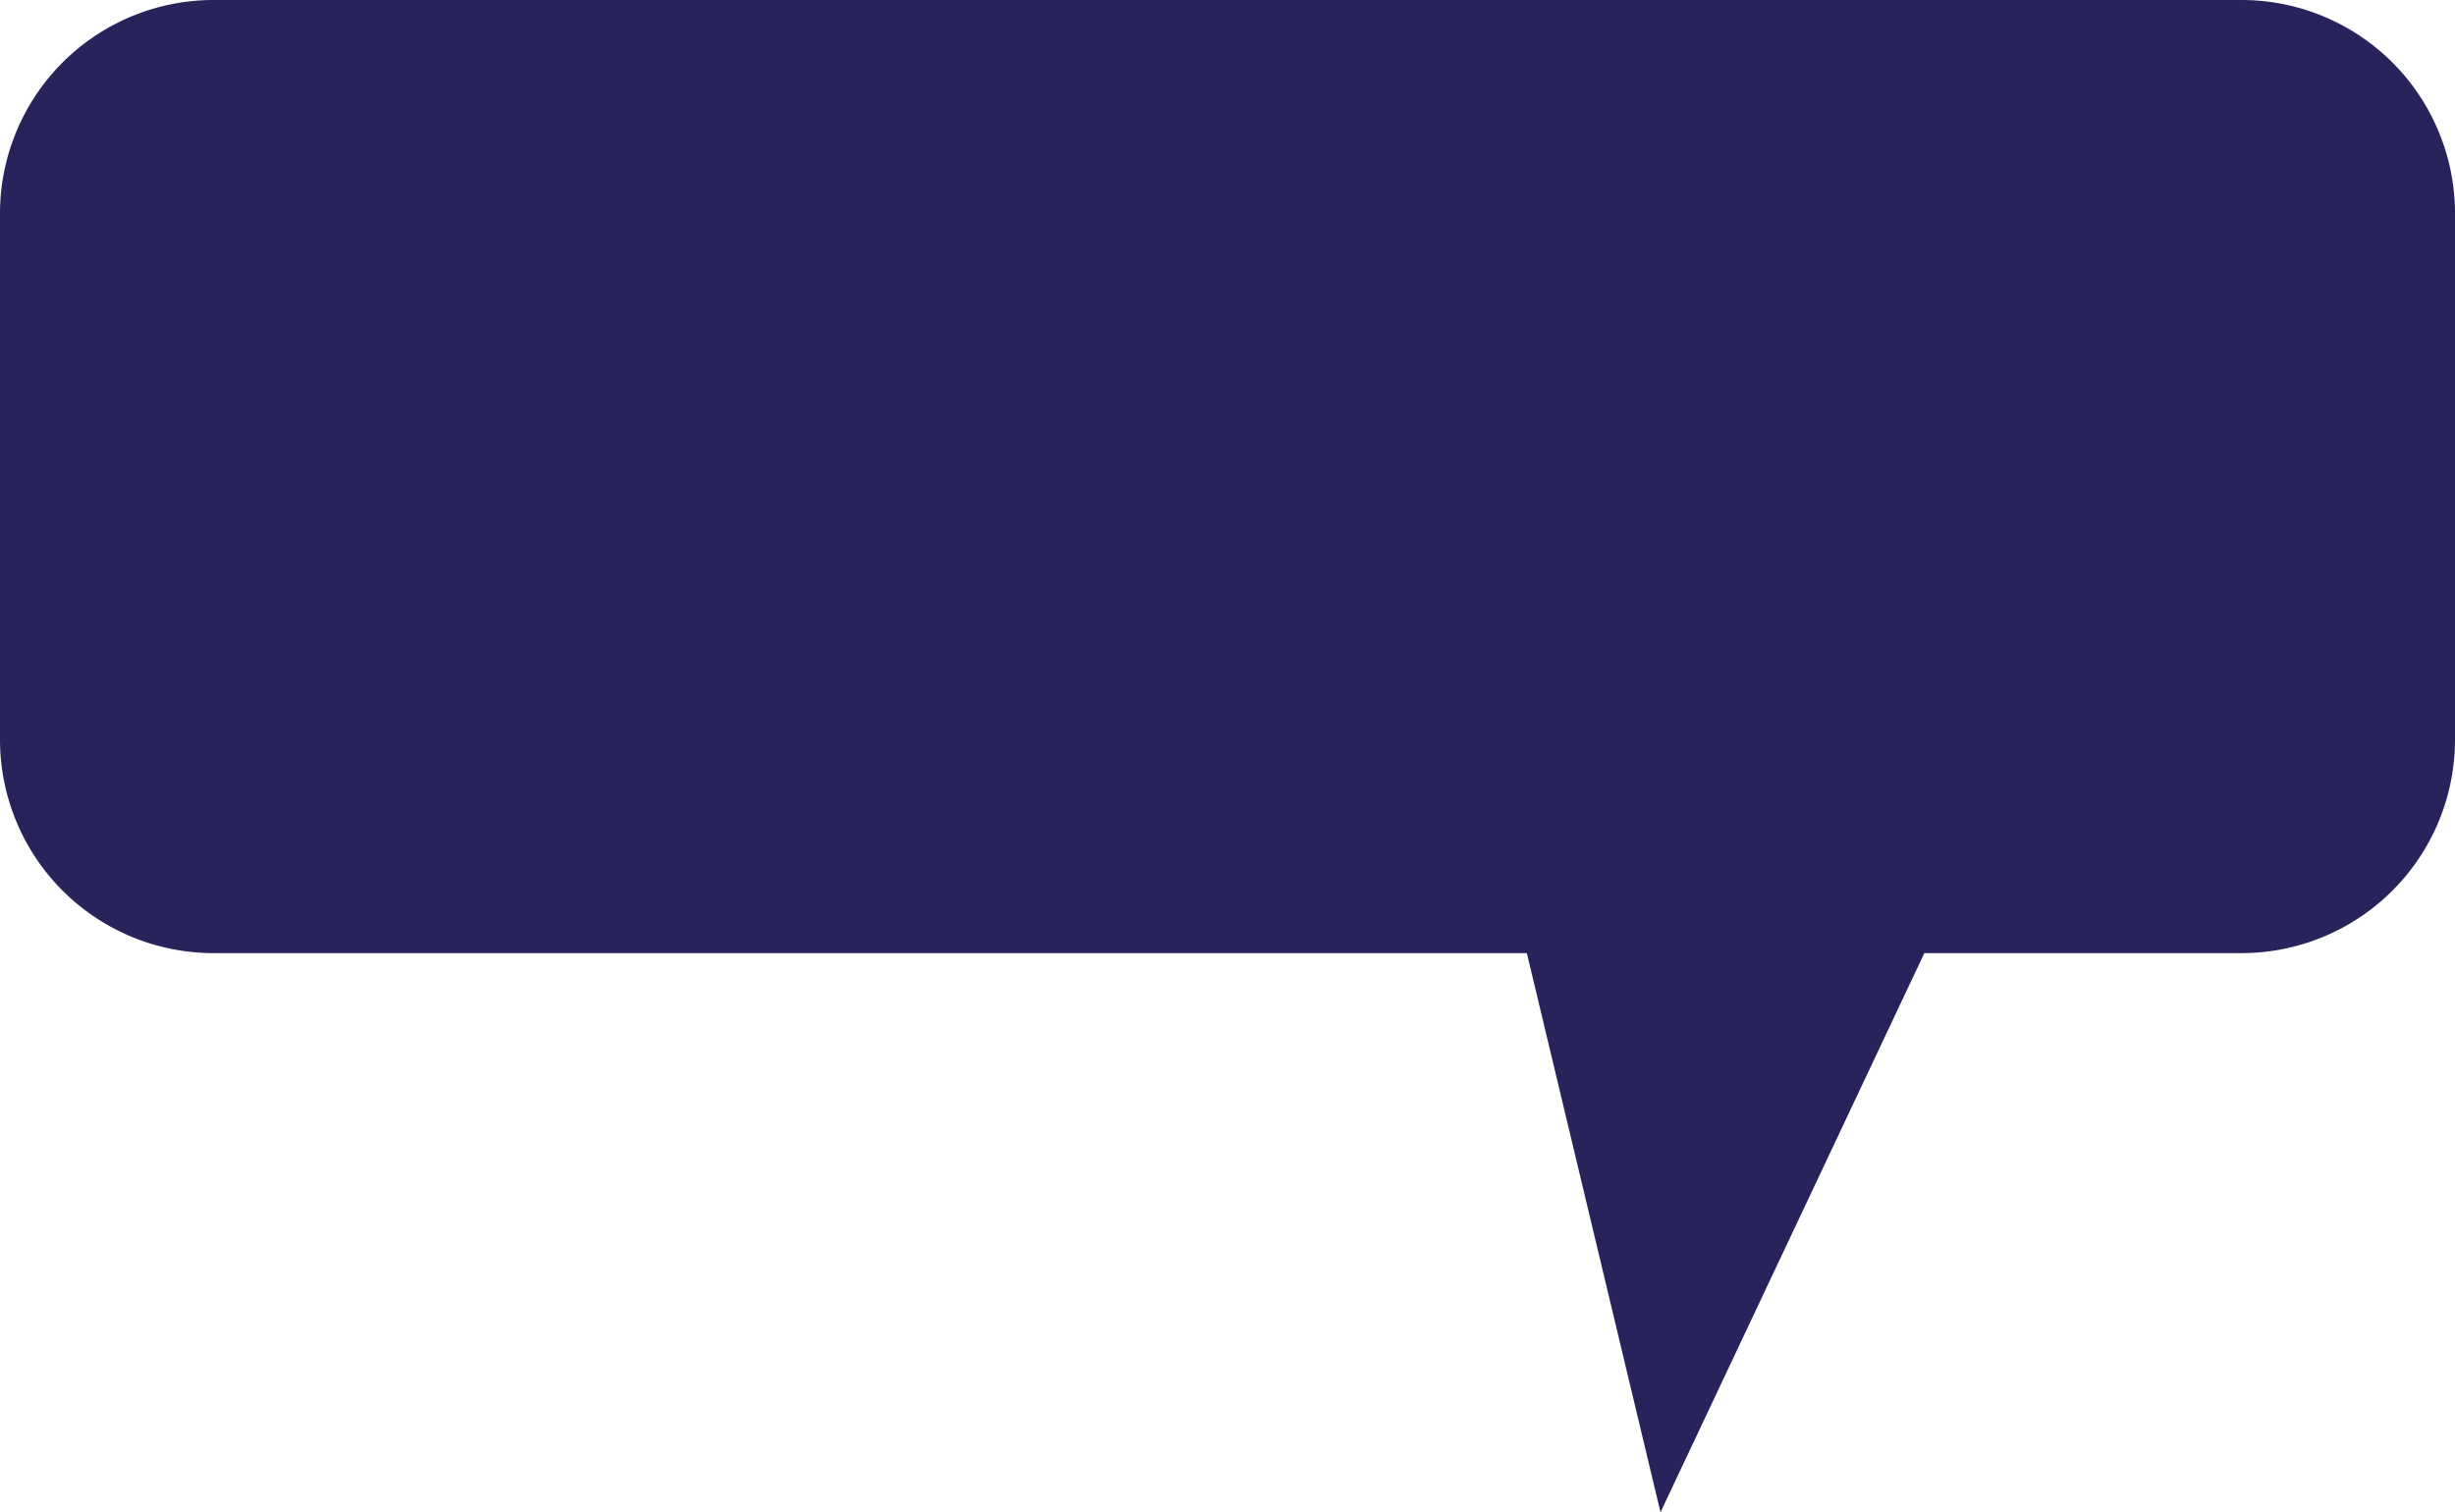 <svg id="Calque_1" data-name="Calque 1" xmlns="http://www.w3.org/2000/svg" viewBox="0 0 49.78 30.67"><defs><style>.cls-1{fill:#29235c;}</style></defs><path class="cls-1" d="M197.56,123H156.44a4.33,4.33,0,0,0-4.33,4.33V138a4.33,4.33,0,0,0,4.33,4.33h26.63l2.71,11.34,5.35-11.34h6.43a4.33,4.33,0,0,0,4.33-4.33V127.33A4.33,4.33,0,0,0,197.56,123Z" transform="translate(-152.11 -123)"/></svg>